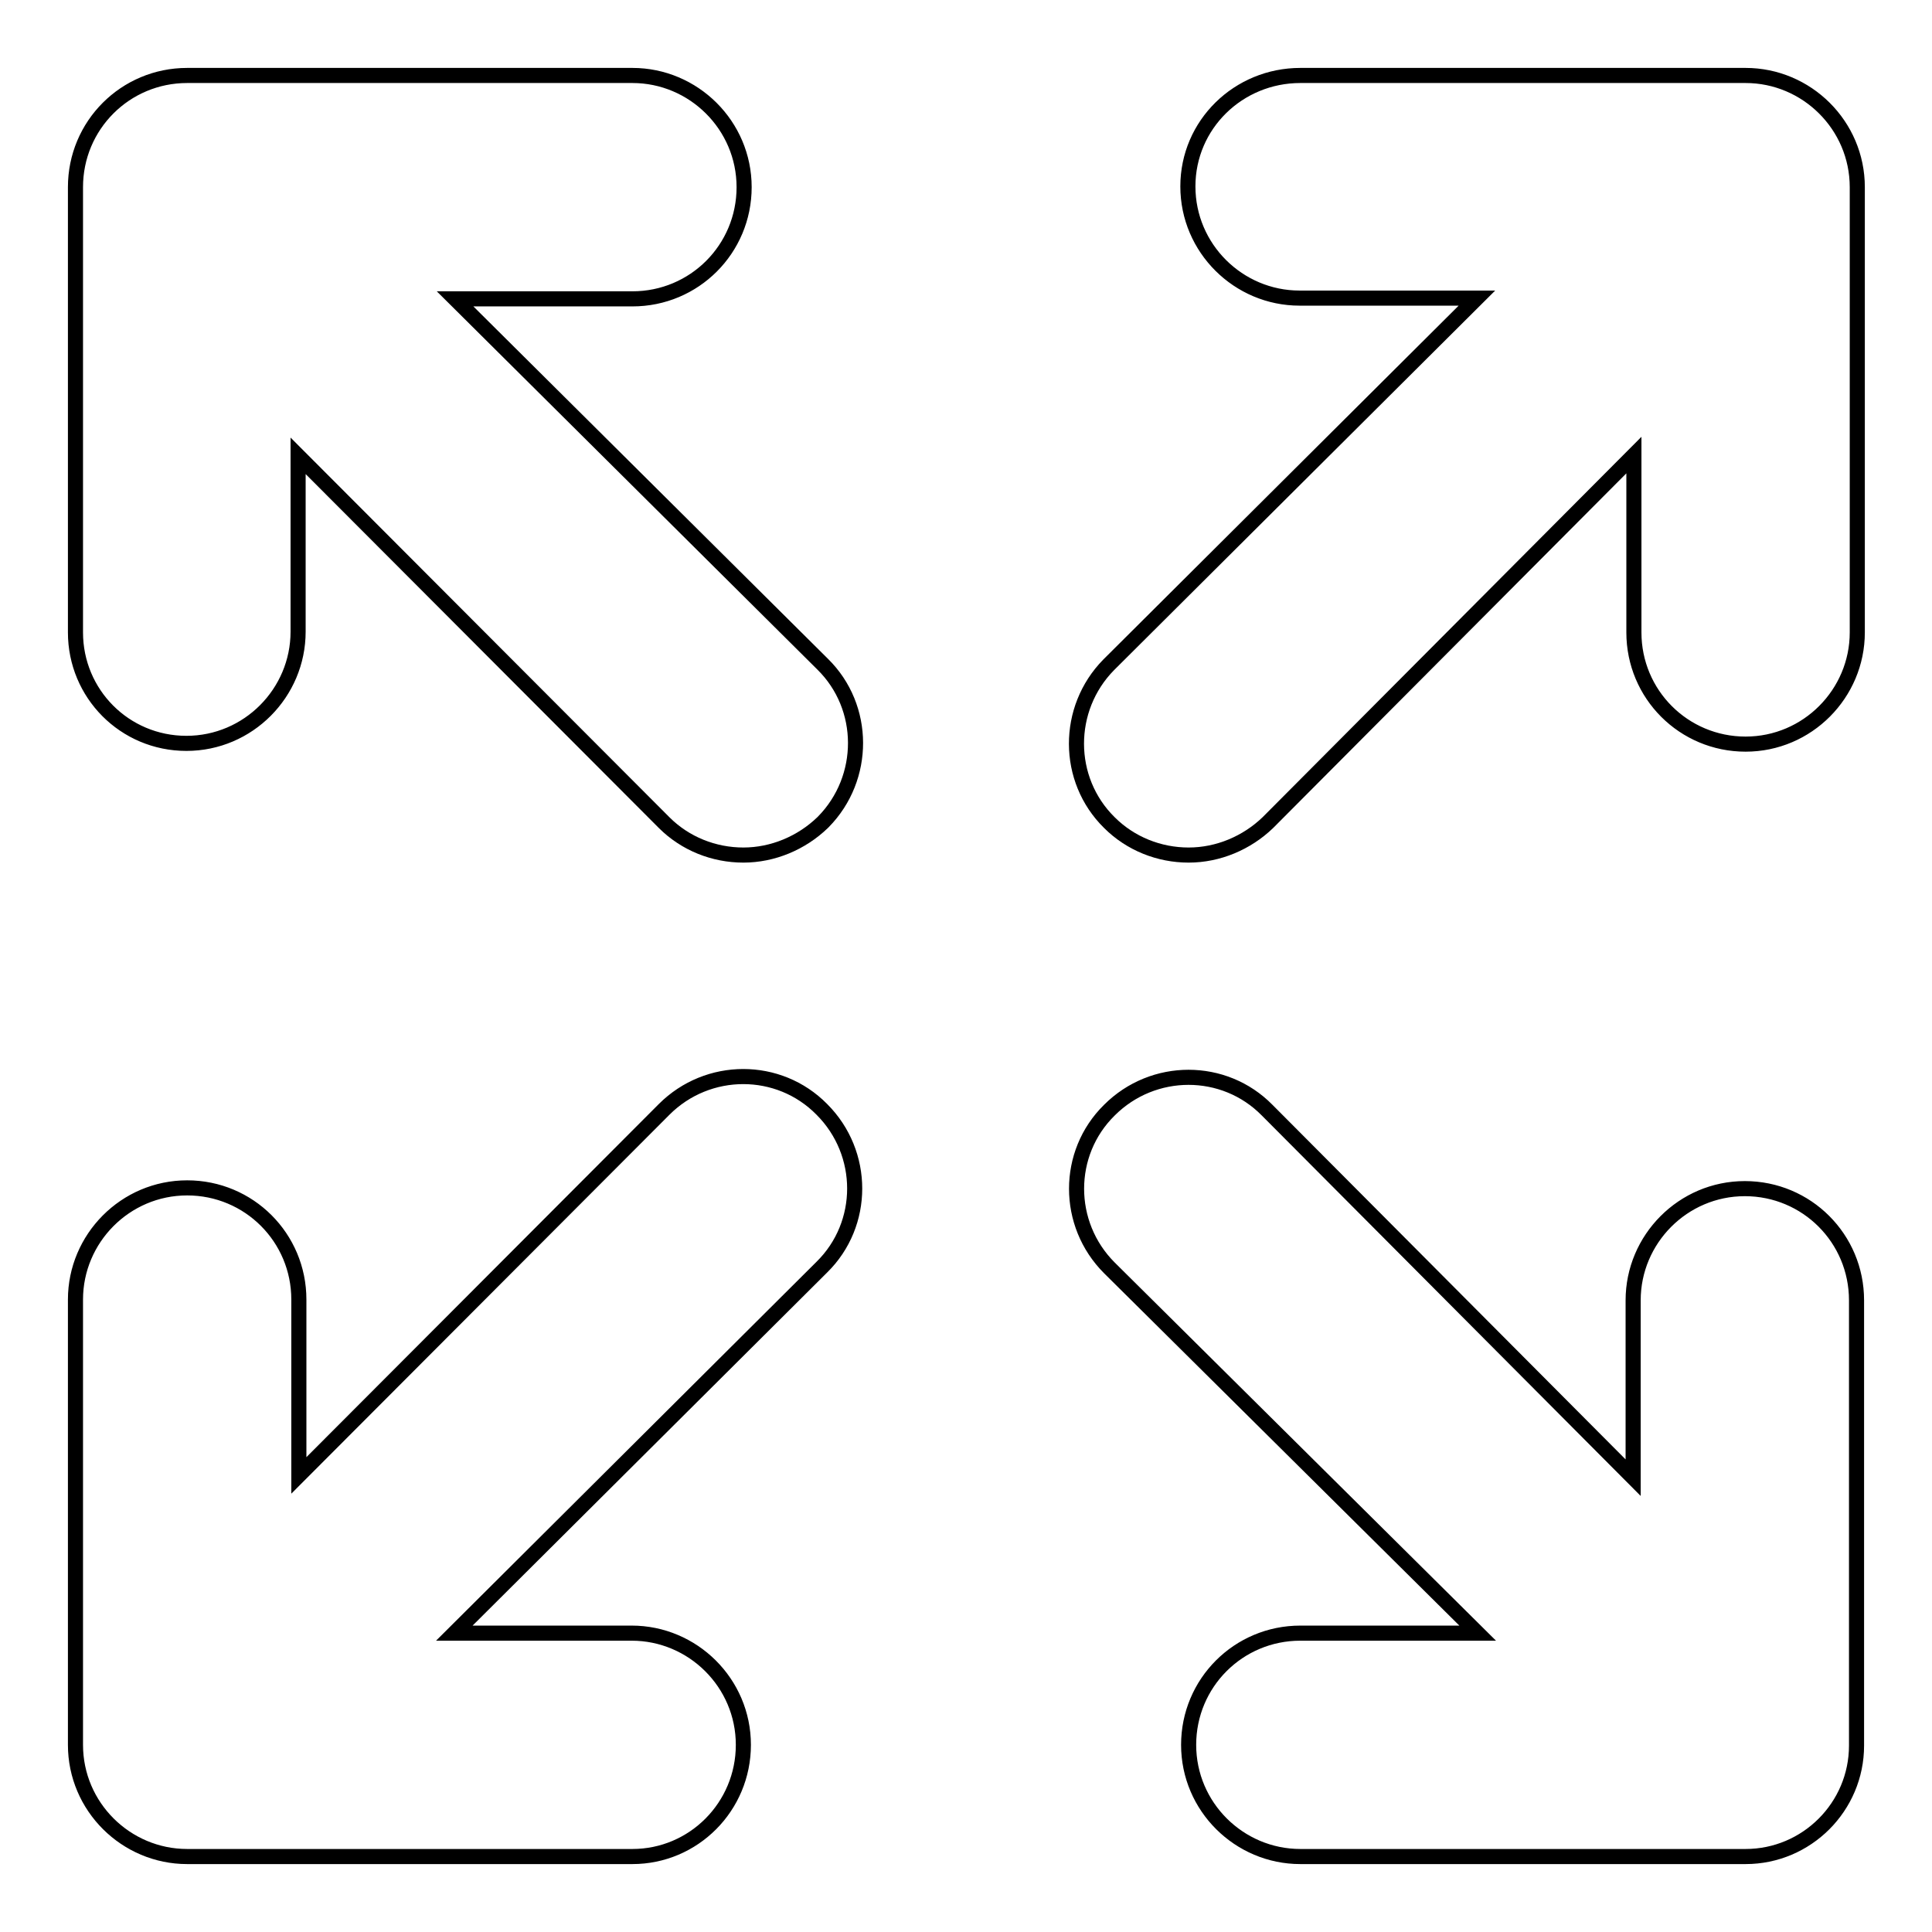 <?xml version="1.0" encoding="utf-8"?>
<!-- Svg Vector Icons : http://www.onlinewebfonts.com/icon -->
<!DOCTYPE svg PUBLIC "-//W3C//DTD SVG 1.1//EN" "http://www.w3.org/Graphics/SVG/1.1/DTD/svg11.dtd">
<svg version="1.1" xmlns="http://www.w3.org/2000/svg" xmlns:xlink="http://www.w3.org/1999/xlink" x="0px" y="0px" viewBox="0 0 256 256" enable-background="new 0 0 256 256" xml:space="preserve">
<g> <path stroke-width="2" fill-opacity="0" stroke="#000000"  d="M231.3,246h-59c-8.1,0-14.8-6.6-14.8-14.8s6.6-14.8,14.8-14.8h23.5L147,168c-5.8-5.8-5.8-15.2,0-20.9 c5.8-5.8,15.2-5.8,20.9,0l48.5,48.7v-23.5c0-8.1,6.6-14.8,14.8-14.8s14.8,6.6,14.8,14.8v59C246,239.4,239.4,246,231.3,246z  M83.8,246h-59c-8.1,0-14.8-6.6-14.8-14.8v-59c0-8.1,6.6-14.8,14.8-14.8s14.8,6.6,14.8,14.8v23.3L88,147c5.8-5.8,15.2-5.8,20.9,0 c5.8,5.8,5.8,15.2,0,20.9l-48.7,48.5h23.5c8.1,0,14.8,6.6,14.8,14.8S91.9,246,83.8,246z M157.5,113.3c-3.9,0-7.7-1.5-10.5-4.3 c-5.8-5.7-5.8-15.1-0.1-20.9c0,0,0.1-0.1,0.1-0.1l48.7-48.5h-23.5c-8.1,0-14.8-6.6-14.8-14.8S164.1,10,172.3,10h59 c8.1,0,14.8,6.6,14.8,14.8v59c0,8.1-6.6,14.8-14.8,14.8s-14.8-6.6-14.8-14.8V60.3L168,109C165.2,111.7,161.4,113.3,157.5,113.3z  M98.5,113.3c-3.9,0-7.7-1.5-10.5-4.3L39.5,60.4v23.3c0,8.1-6.6,14.8-14.8,14.8S10,91.9,10,83.8v-59C10,16.6,16.6,10,24.8,10h59 c8.1,0,14.8,6.6,14.8,14.8s-6.6,14.8-14.8,14.8H60.3L109,88c5.8,5.7,5.8,15.1,0.1,20.9c0,0-0.1,0.1-0.1,0.1 C106.2,111.7,102.4,113.3,98.5,113.3z"/></g>
</svg>